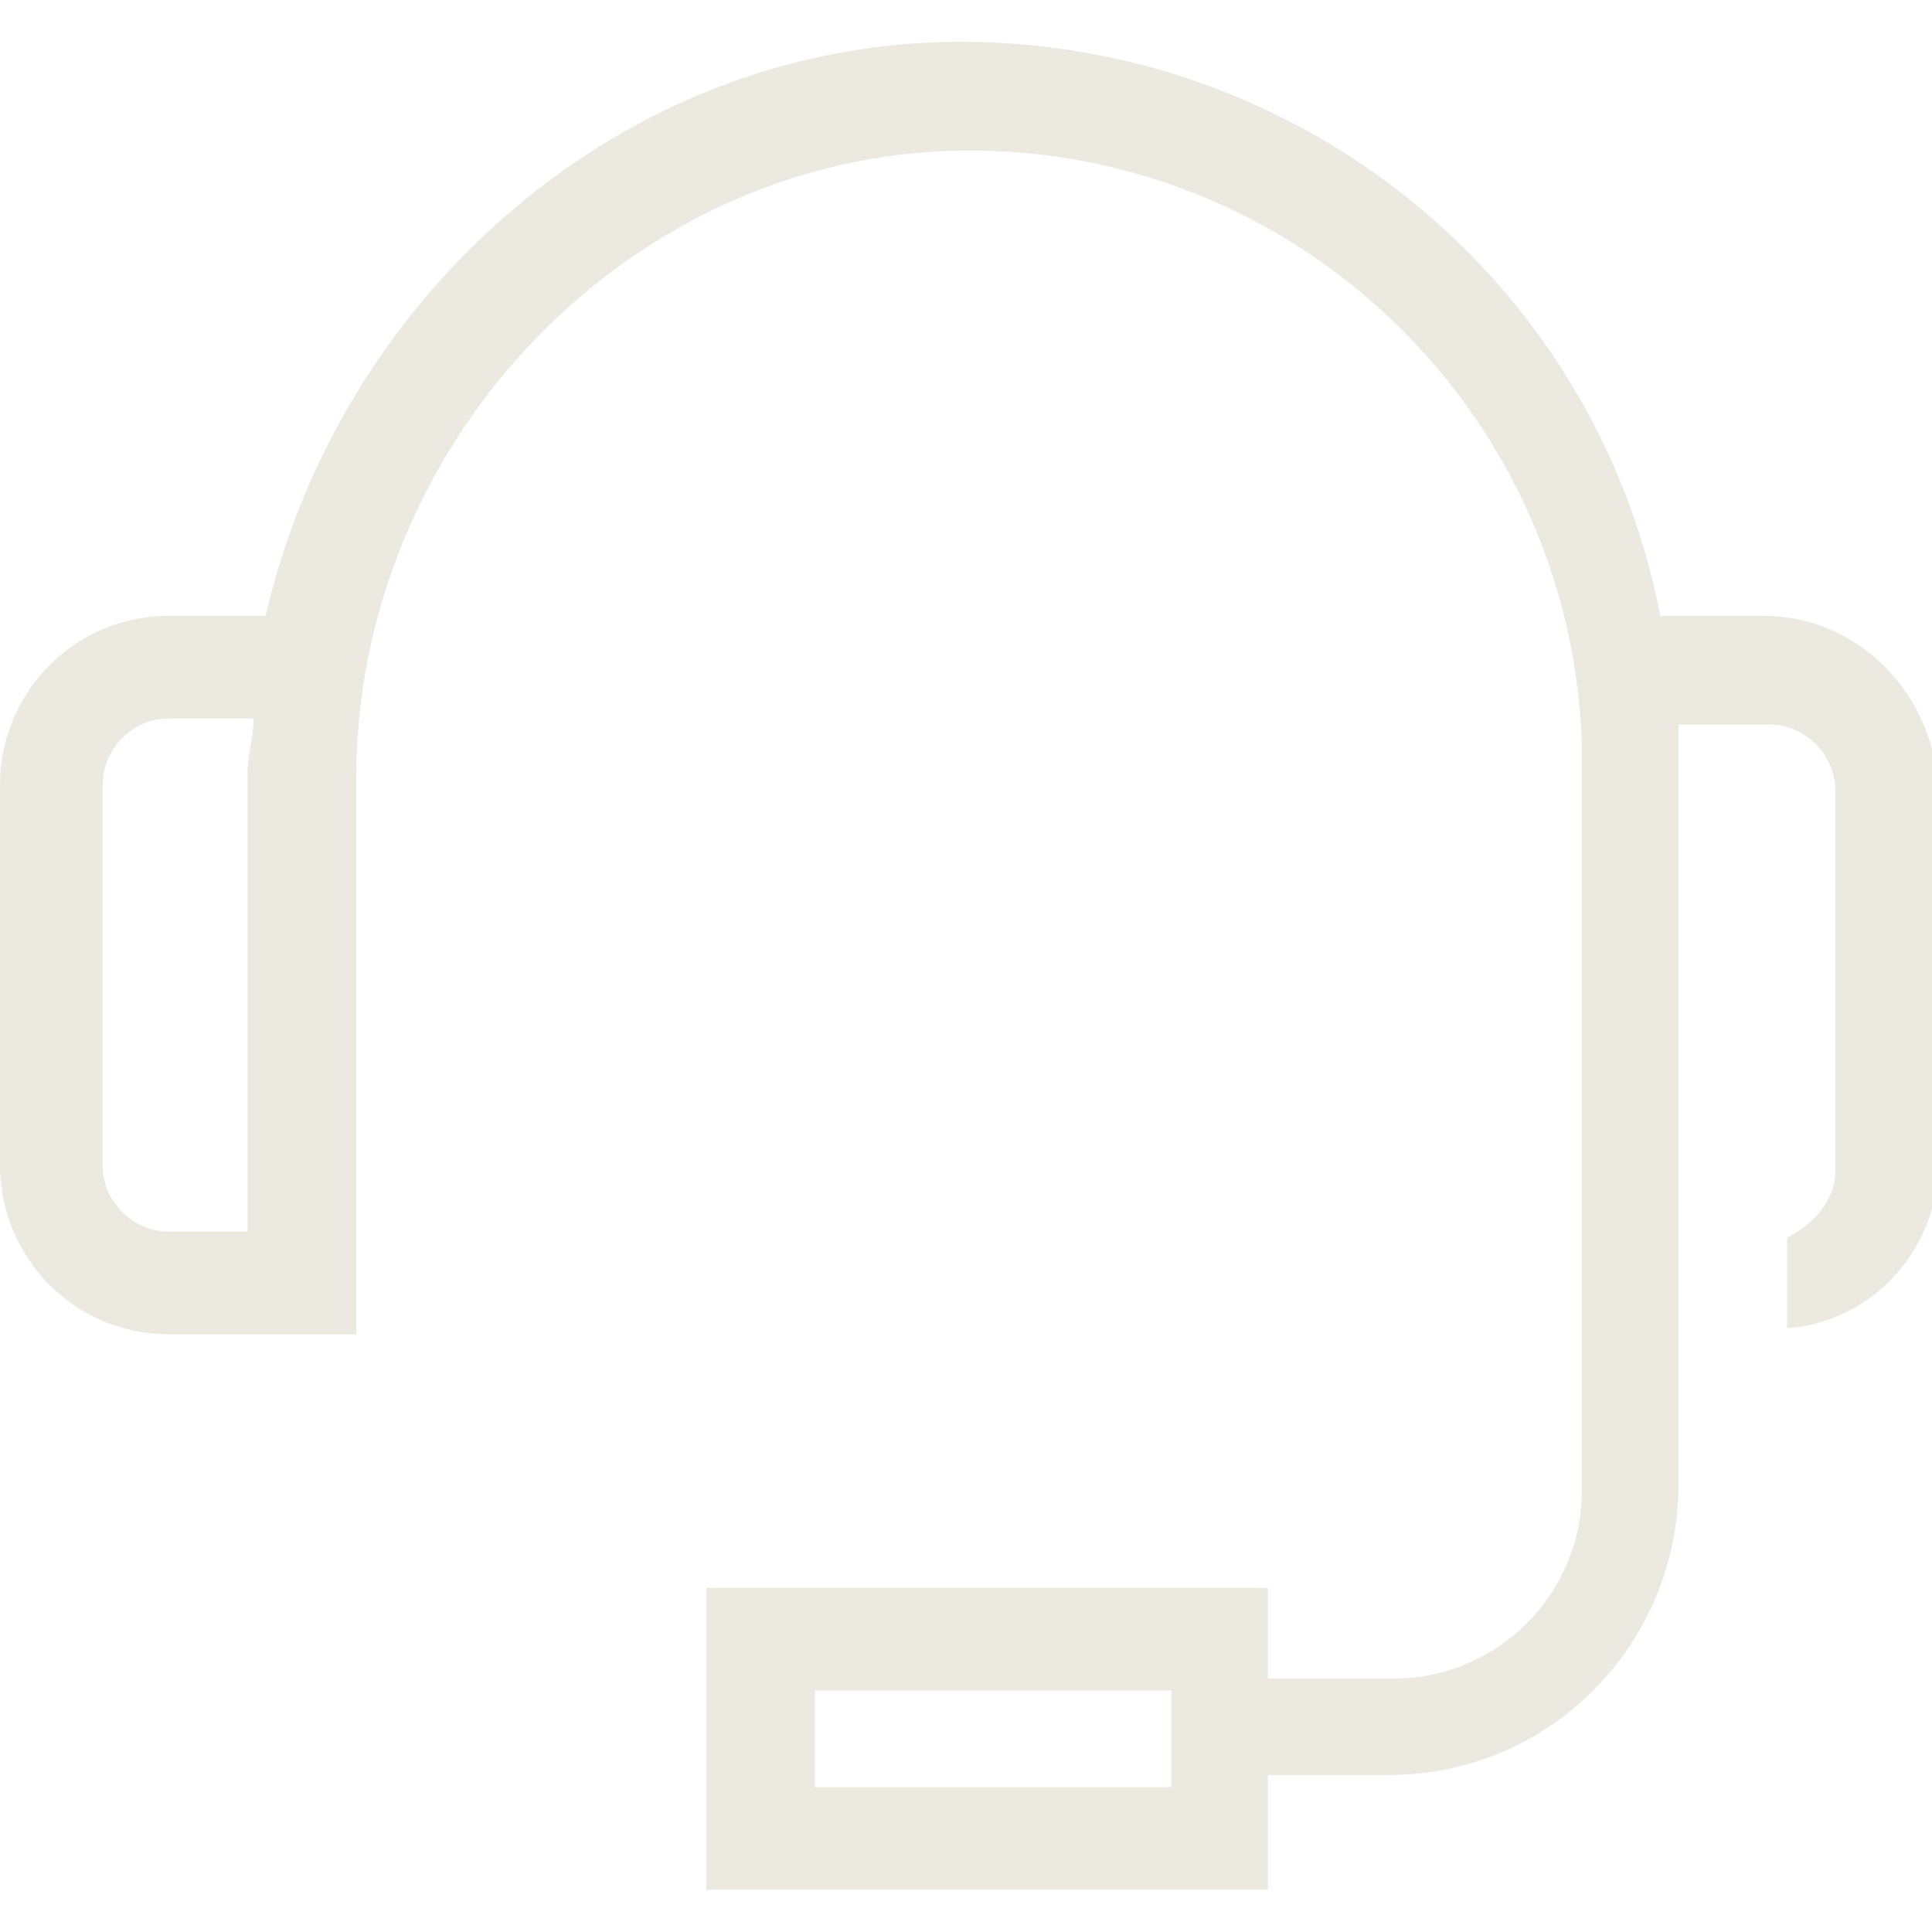 <?xml version="1.0" encoding="utf-8"?>
<!-- Generator: Adobe Illustrator 24.1.3, SVG Export Plug-In . SVG Version: 6.00 Build 0)  -->
<svg version="1.1" id="Capa_1" xmlns="http://www.w3.org/2000/svg" xmlns:xlink="http://www.w3.org/1999/xlink" x="0px" y="0px"
	 viewBox="0 0 32 32" style="enable-background:new 0 0 32 32;" xml:space="preserve">
<style type="text/css">
	.custom0{fill:#ECE9E1;}
</style>
<path class="custom0" d="M29.2,10.2h-1.7c-1.1-5.7-6.2-9.7-12-9.5C10.1,0.9,5.6,5,4.4,10.2H2.8C1.2,10.2,0,11.5,0,13v6.3
	c0,1.5,1.2,2.8,2.8,2.8h3.1v-9.2c0-5.5,4.4-10.2,9.8-10.4c5.6-0.2,10.3,4.2,10.5,9.8c0,0.1,0,0.2,0,0.4v12c0,1.7-1.4,3.1-3.1,3.1H21
	v-1.5h-9.3v5H21v-1.9H23c2.7,0,4.8-2.2,4.8-4.8v-12c0-0.2,0-0.4,0-0.6h1.5c0.6,0,1.1,0.5,1.1,1.1v6.3c0,0.5-0.4,0.9-0.8,1.1V22
	c1.4-0.1,2.5-1.3,2.5-2.7V13C32,11.5,30.8,10.2,29.2,10.2z M4.1,12.8v7.6H2.8c-0.6,0-1.1-0.5-1.1-1.1V13c0-0.6,0.5-1.1,1.1-1.1h1.4
	C4.2,12.2,4.1,12.5,4.1,12.8z M19.4,29.6h-5.9V28h5.9V29.6z"/>
</svg>
